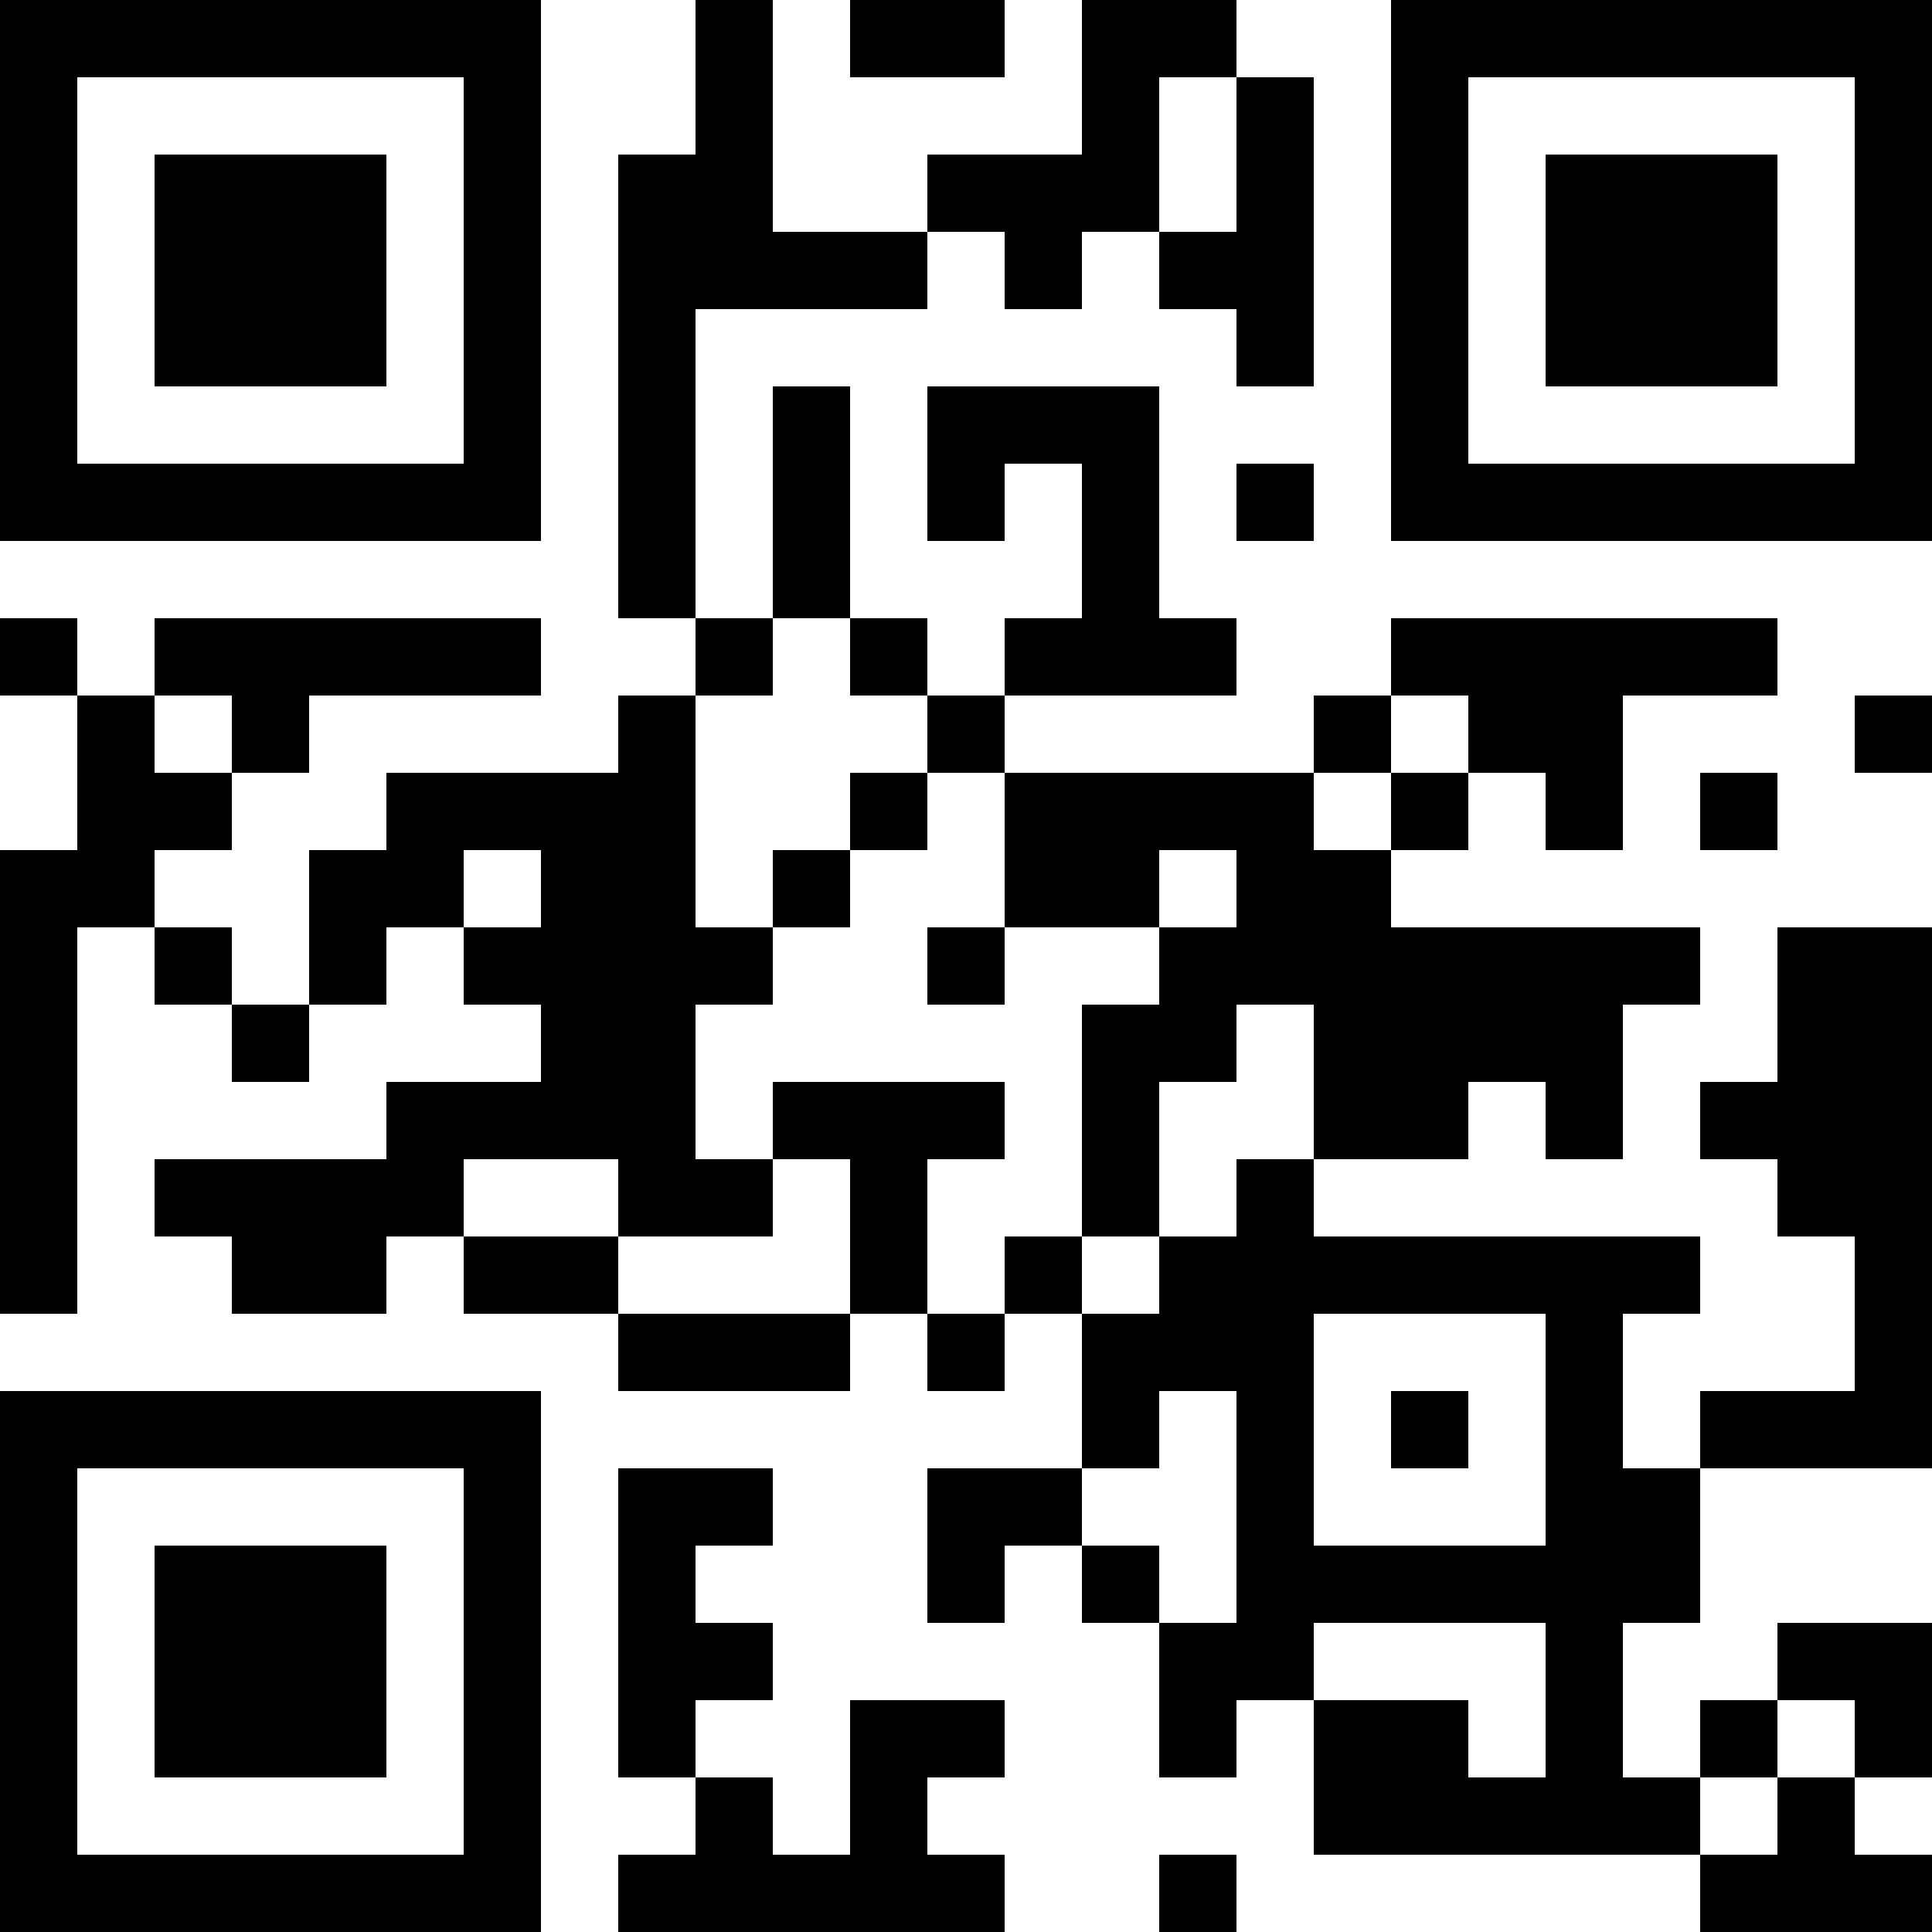 <?xml version="1.0" encoding="UTF-8"?>
<svg xmlns="http://www.w3.org/2000/svg" version="1.1" width="300" height="300" viewBox="0 0 300 300"><rect x="0" y="0" width="300" height="300" fill="#ffffff"/><g transform="scale(12)"><g transform="translate(0,0)"><path fill-rule="evenodd" d="M9 0L9 2L8 2L8 8L9 8L9 9L8 9L8 10L5 10L5 11L4 11L4 13L3 13L3 12L2 12L2 11L3 11L3 10L4 10L4 9L7 9L7 8L2 8L2 9L1 9L1 8L0 8L0 9L1 9L1 11L0 11L0 17L1 17L1 12L2 12L2 13L3 13L3 14L4 14L4 13L5 13L5 12L6 12L6 13L7 13L7 14L5 14L5 15L2 15L2 16L3 16L3 17L5 17L5 16L6 16L6 17L8 17L8 18L11 18L11 17L12 17L12 18L13 18L13 17L14 17L14 19L12 19L12 21L13 21L13 20L14 20L14 21L15 21L15 23L16 23L16 22L17 22L17 24L22 24L22 25L25 25L25 24L24 24L24 23L25 23L25 21L23 21L23 22L22 22L22 23L21 23L21 21L22 21L22 19L25 19L25 12L23 12L23 14L22 14L22 15L23 15L23 16L24 16L24 18L22 18L22 19L21 19L21 17L22 17L22 16L17 16L17 15L19 15L19 14L20 14L20 15L21 15L21 13L22 13L22 12L18 12L18 11L19 11L19 10L20 10L20 11L21 11L21 9L23 9L23 8L18 8L18 9L17 9L17 10L13 10L13 9L16 9L16 8L15 8L15 5L12 5L12 7L13 7L13 6L14 6L14 8L13 8L13 9L12 9L12 8L11 8L11 5L10 5L10 8L9 8L9 4L12 4L12 3L13 3L13 4L14 4L14 3L15 3L15 4L16 4L16 5L17 5L17 1L16 1L16 0L14 0L14 2L12 2L12 3L10 3L10 0ZM11 0L11 1L13 1L13 0ZM15 1L15 3L16 3L16 1ZM16 6L16 7L17 7L17 6ZM10 8L10 9L9 9L9 12L10 12L10 13L9 13L9 15L10 15L10 16L8 16L8 15L6 15L6 16L8 16L8 17L11 17L11 15L10 15L10 14L13 14L13 15L12 15L12 17L13 17L13 16L14 16L14 17L15 17L15 16L16 16L16 15L17 15L17 13L16 13L16 14L15 14L15 16L14 16L14 13L15 13L15 12L16 12L16 11L15 11L15 12L13 12L13 10L12 10L12 9L11 9L11 8ZM2 9L2 10L3 10L3 9ZM18 9L18 10L17 10L17 11L18 11L18 10L19 10L19 9ZM24 9L24 10L25 10L25 9ZM11 10L11 11L10 11L10 12L11 12L11 11L12 11L12 10ZM22 10L22 11L23 11L23 10ZM6 11L6 12L7 12L7 11ZM12 12L12 13L13 13L13 12ZM17 17L17 20L20 20L20 17ZM15 18L15 19L14 19L14 20L15 20L15 21L16 21L16 18ZM18 18L18 19L19 19L19 18ZM8 19L8 23L9 23L9 24L8 24L8 25L13 25L13 24L12 24L12 23L13 23L13 22L11 22L11 24L10 24L10 23L9 23L9 22L10 22L10 21L9 21L9 20L10 20L10 19ZM17 21L17 22L19 22L19 23L20 23L20 21ZM23 22L23 23L22 23L22 24L23 24L23 23L24 23L24 22ZM15 24L15 25L16 25L16 24ZM0 0L7 0L7 7L0 7ZM1 1L1 6L6 6L6 1ZM2 2L5 2L5 5L2 5ZM18 0L25 0L25 7L18 7ZM19 1L19 6L24 6L24 1ZM20 2L23 2L23 5L20 5ZM0 18L7 18L7 25L0 25ZM1 19L1 24L6 24L6 19ZM2 20L5 20L5 23L2 23Z" fill="#000000"/></g></g></svg>
